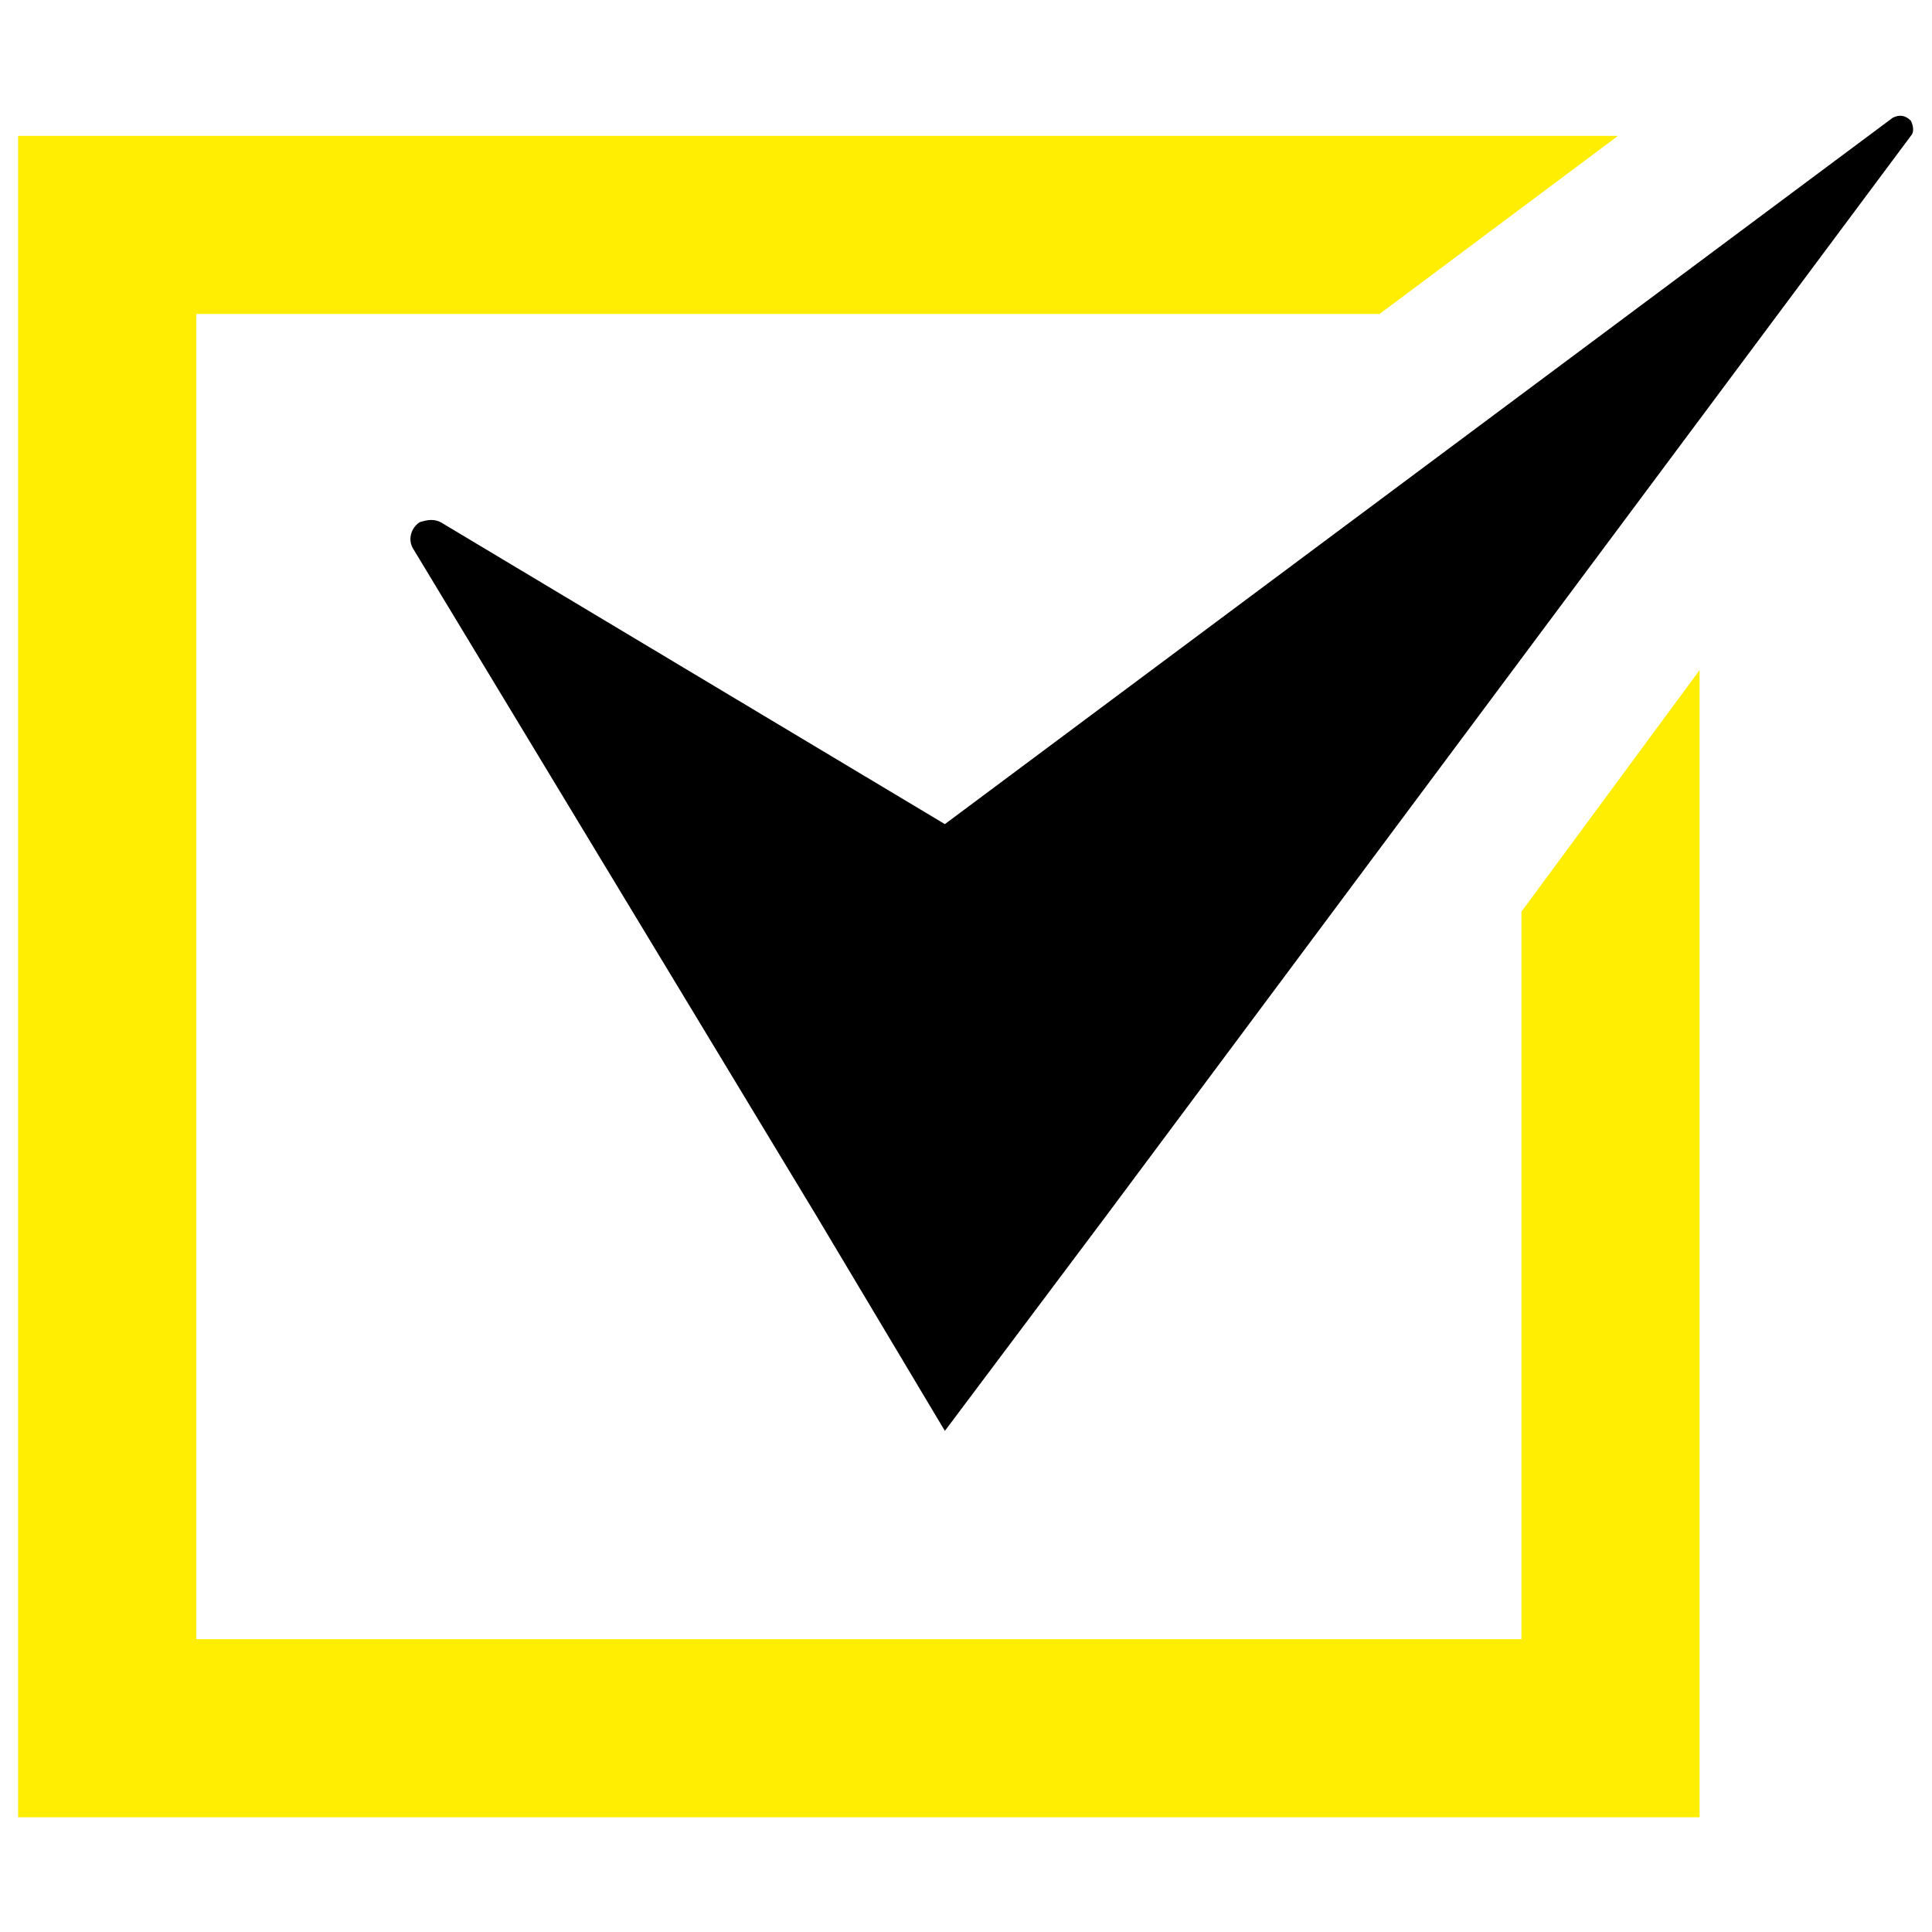 <svg xmlns="http://www.w3.org/2000/svg" version="1.1" xmlns:xlink="http://www.w3.org/1999/xlink" width="512" height="512" x="0" y="0" viewBox="0 0 64 64" style="enable-background:new 0 0 512 512" xml:space="preserve" class=""><g><path fill="#000000" d="M63.3 4c-.2-.2-.4-.2-.6-.1L31.3 27.3l-16.7-10c-.2-.1-.4-.1-.7 0-.3.2-.4.6-.2.9l13.3 22 4.3 7.2 5.4-7.2L63.3 4.5c.1-.1.1-.3 0-.5z" opacity="1" data-original="#1d75b9" class=""></path><path fill="#ffee02" d="M50.4 30.2v24.1H6.5V10.4h39.2l7.9-5.9H.6v55.7h55.7v-38z" opacity="1" data-original="#2d3e50" class=""></path></g></svg>